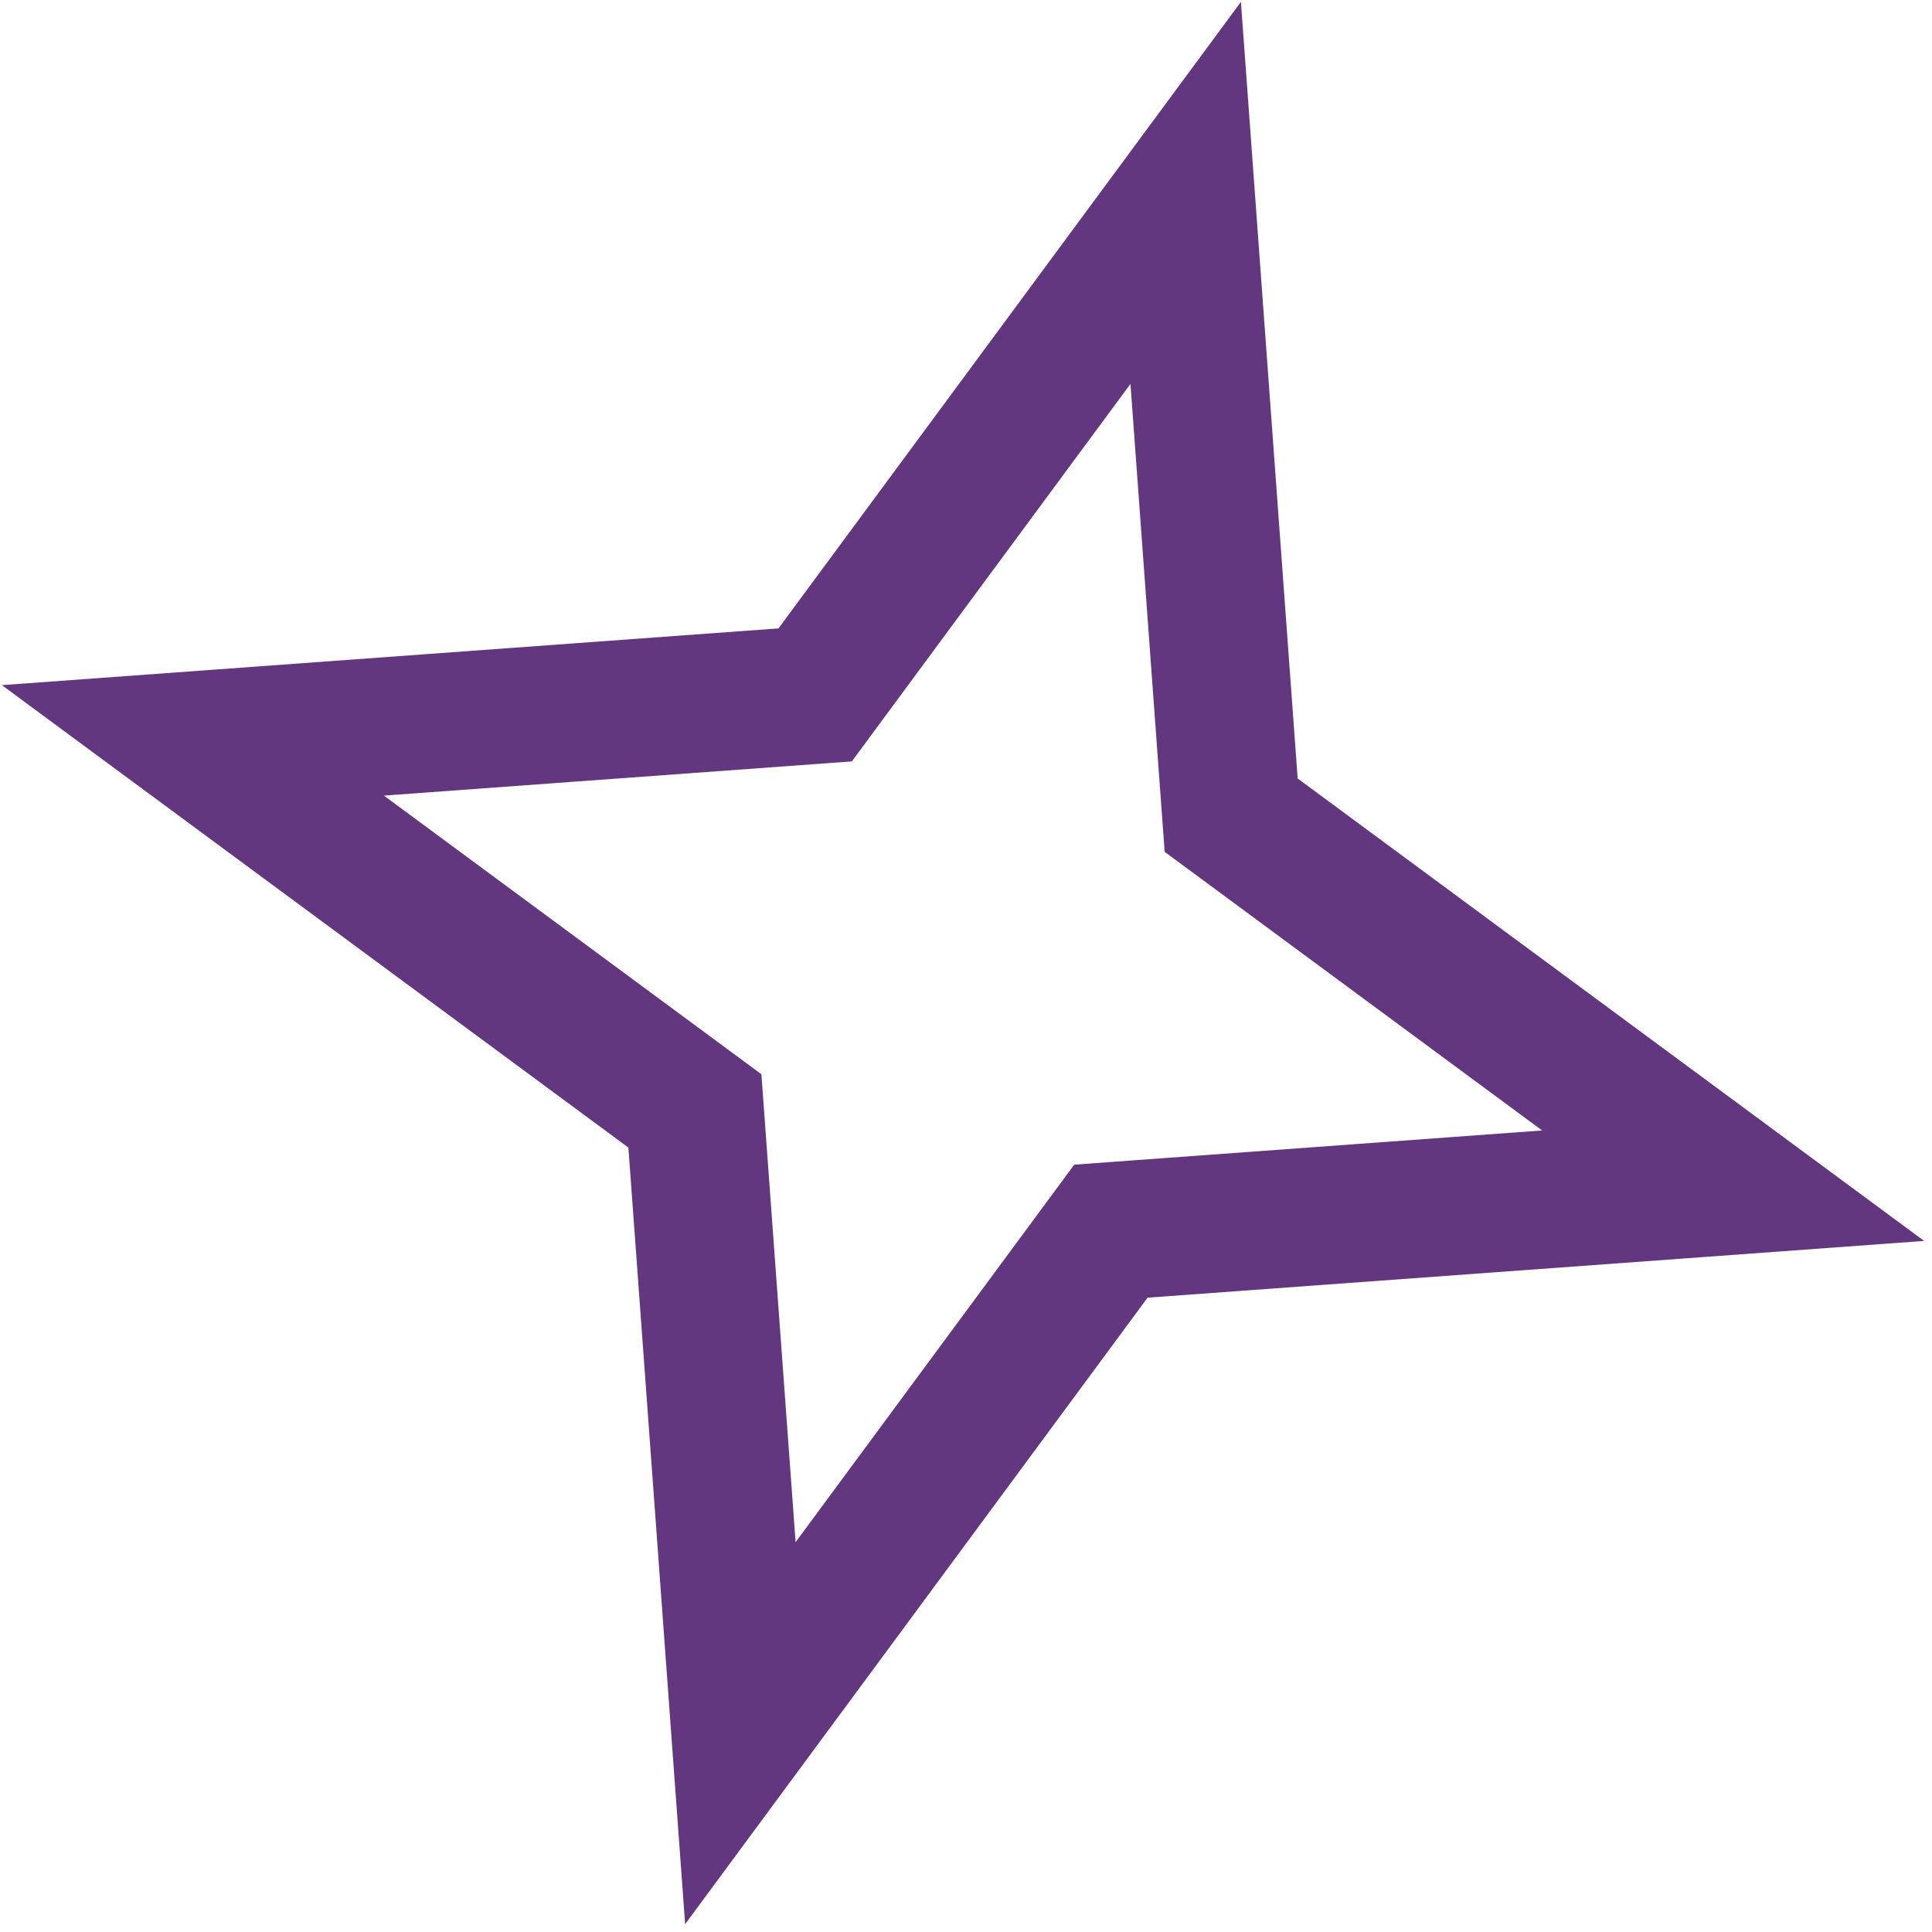 <?xml version="1.0" encoding="UTF-8"?> <svg xmlns="http://www.w3.org/2000/svg" width="56" height="56" viewBox="0 0 56 56" fill="none"> <path d="M34.368 5.591L35.619 22.711L35.686 23.628L36.426 24.174L50.236 34.368L33.117 35.619L32.2 35.686L31.654 36.426L21.46 50.236L20.209 33.117L20.142 32.2L19.402 31.654L5.591 21.46L22.711 20.209L23.628 20.142L24.174 19.402L34.368 5.591Z" stroke="#623780" stroke-width="4"></path> </svg> 